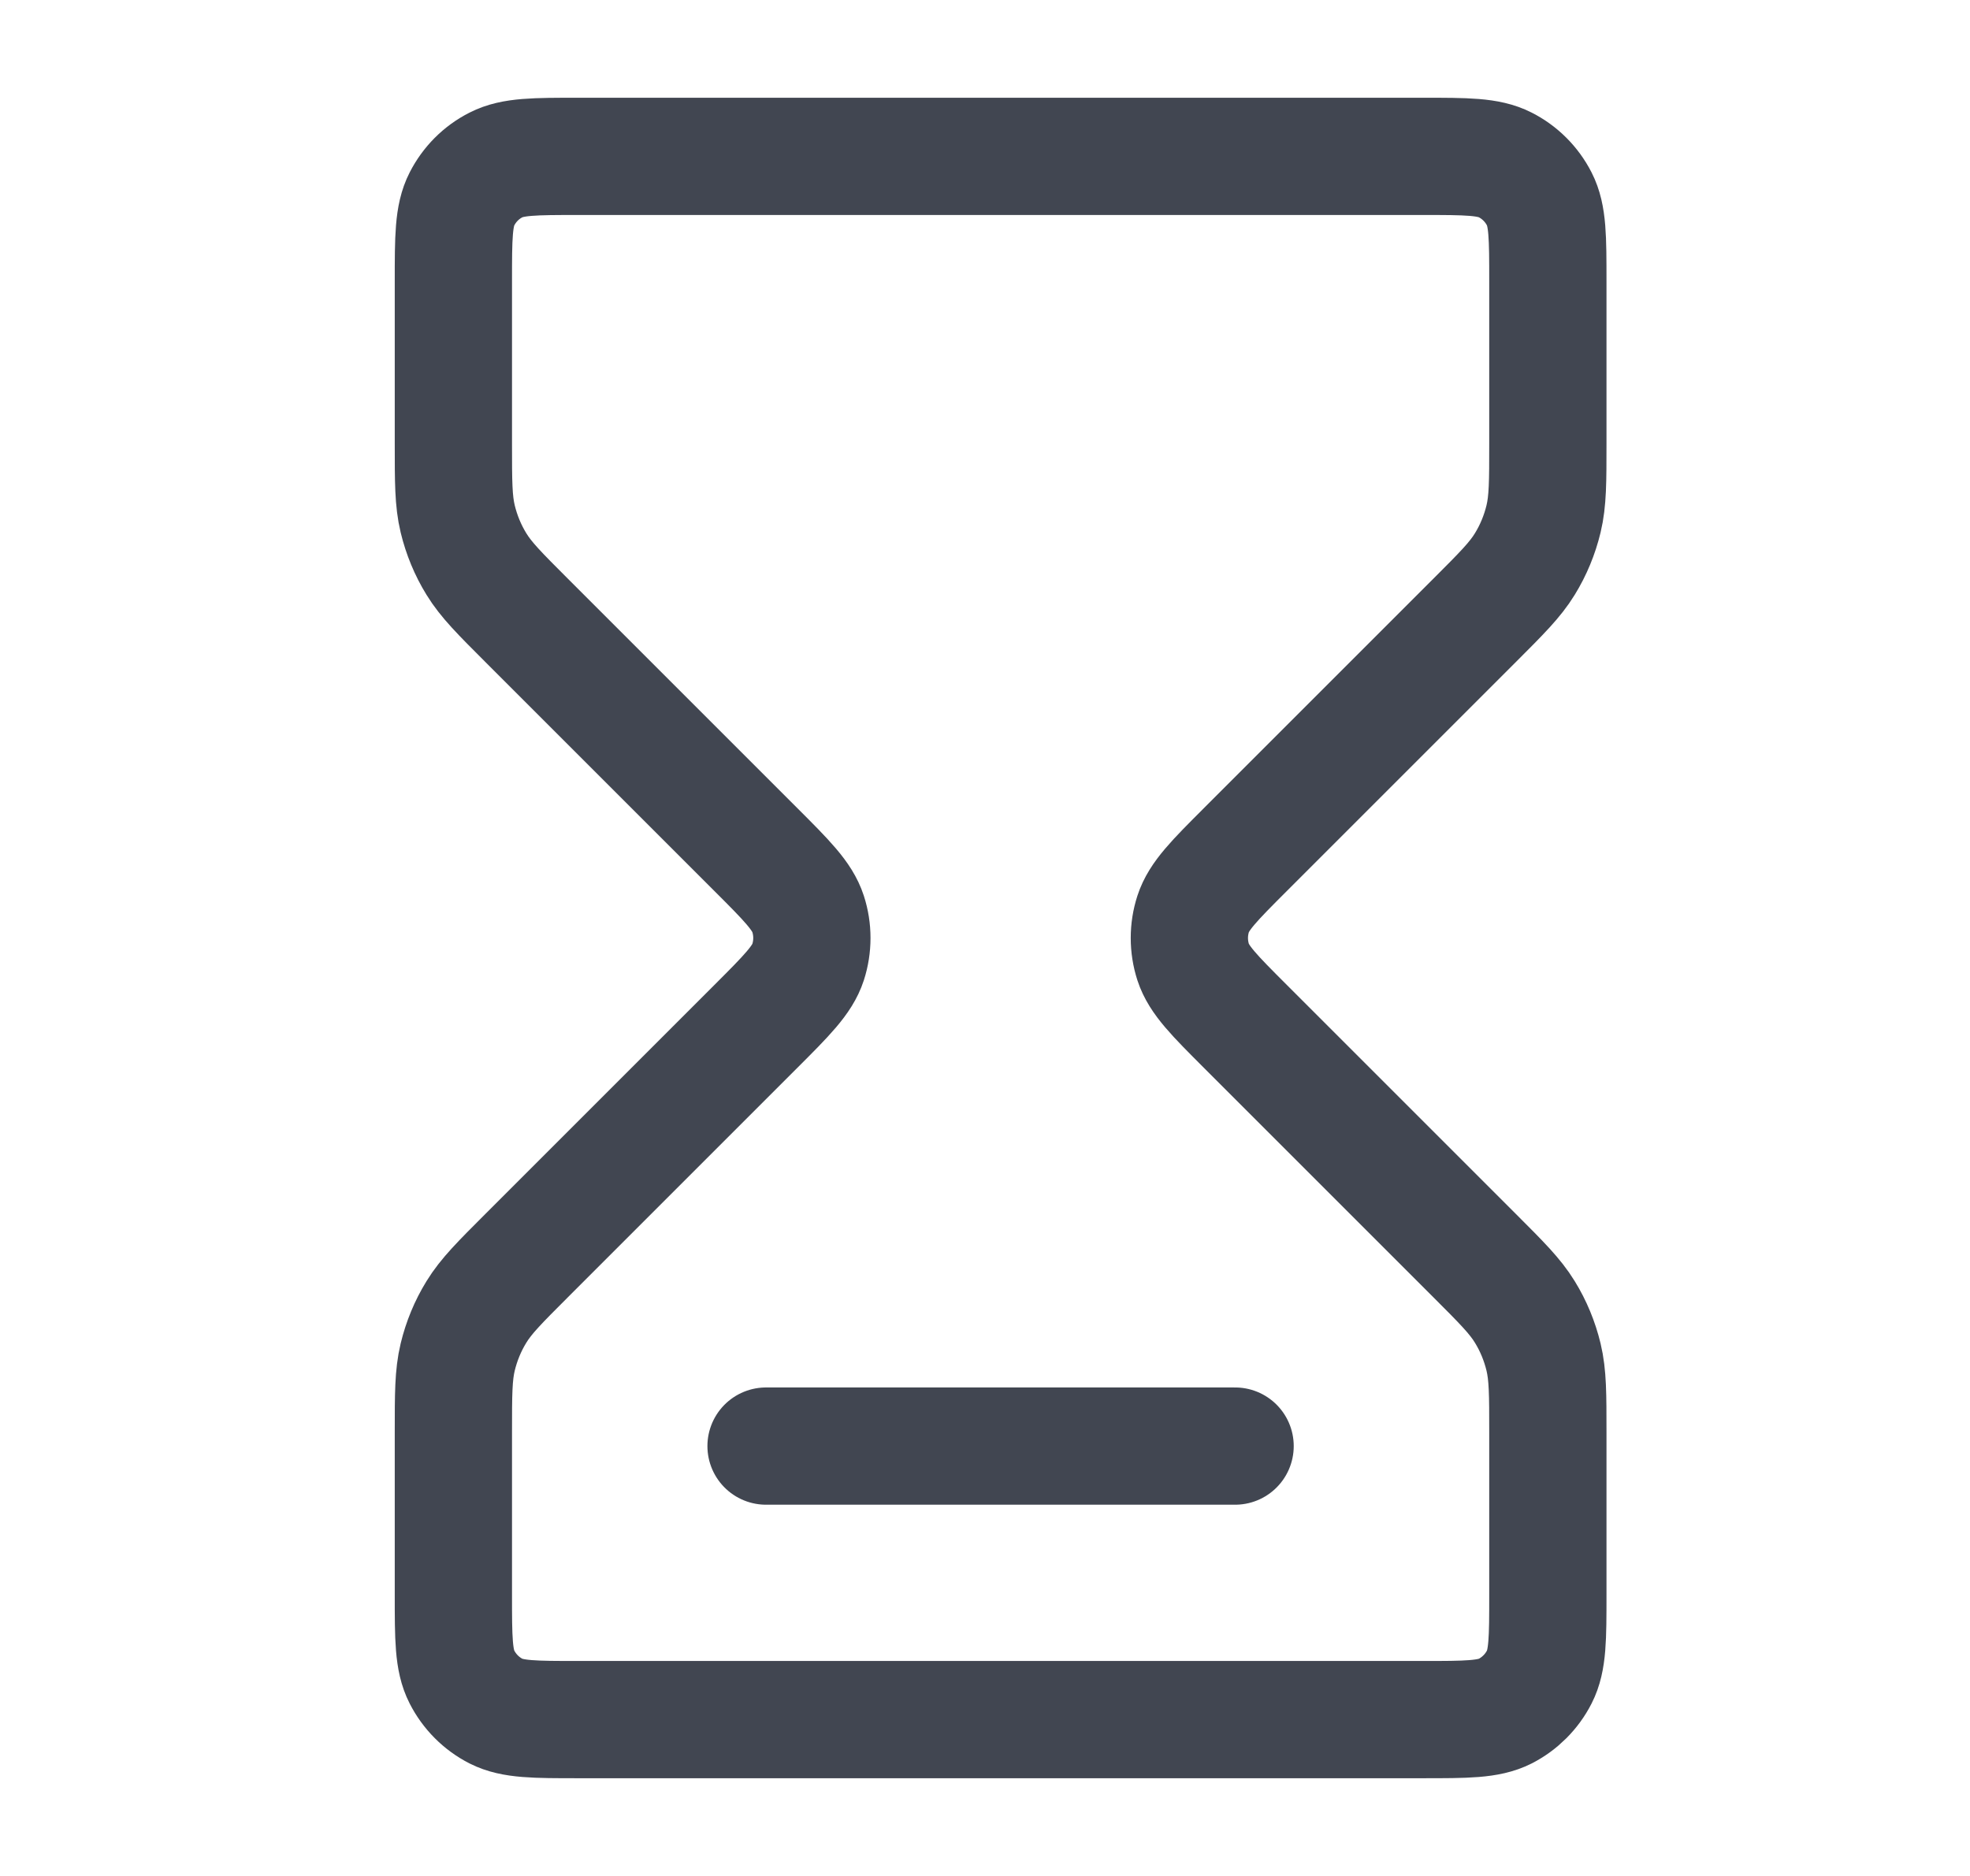 <?xml version="1.0" encoding="UTF-8"?> <svg xmlns="http://www.w3.org/2000/svg" width="21" height="20" viewBox="0 0 21 20" fill="none"><path d="M8.166 15.417H13.166M6.166 1.667H15.166C15.633 1.667 15.866 1.667 16.045 1.758C16.201 1.837 16.329 1.965 16.409 2.122C16.5 2.3 16.5 2.533 16.5 3V4.729C16.5 5.136 16.5 5.34 16.454 5.532C16.413 5.702 16.346 5.865 16.254 6.014C16.151 6.182 16.007 6.326 15.719 6.614L13.276 9.057C12.946 9.387 12.781 9.552 12.719 9.743C12.665 9.91 12.665 10.09 12.719 10.258C12.781 10.448 12.946 10.613 13.276 10.943L15.719 13.386C16.007 13.674 16.151 13.818 16.254 13.986C16.346 14.135 16.413 14.298 16.454 14.468C16.5 14.66 16.5 14.864 16.5 15.271V17C16.5 17.467 16.5 17.7 16.409 17.878C16.329 18.035 16.201 18.163 16.045 18.243C15.866 18.333 15.633 18.333 15.166 18.333H6.166C5.7 18.333 5.466 18.333 5.288 18.243C5.131 18.163 5.004 18.035 4.924 17.878C4.833 17.7 4.833 17.467 4.833 17V15.271C4.833 14.864 4.833 14.66 4.879 14.468C4.92 14.298 4.987 14.135 5.079 13.986C5.182 13.818 5.326 13.674 5.614 13.386L8.057 10.943C8.387 10.613 8.552 10.448 8.614 10.258C8.668 10.09 8.668 9.91 8.614 9.743C8.552 9.552 8.387 9.387 8.057 9.057L5.614 6.614C5.326 6.326 5.182 6.182 5.079 6.014C4.987 5.865 4.92 5.702 4.879 5.532C4.833 5.34 4.833 5.136 4.833 4.729V3C4.833 2.533 4.833 2.3 4.924 2.122C5.004 1.965 5.131 1.837 5.288 1.758C5.466 1.667 5.7 1.667 6.166 1.667Z" stroke="#414651" stroke-width="1.25" stroke-linecap="round" stroke-linejoin="round"></path></svg> 